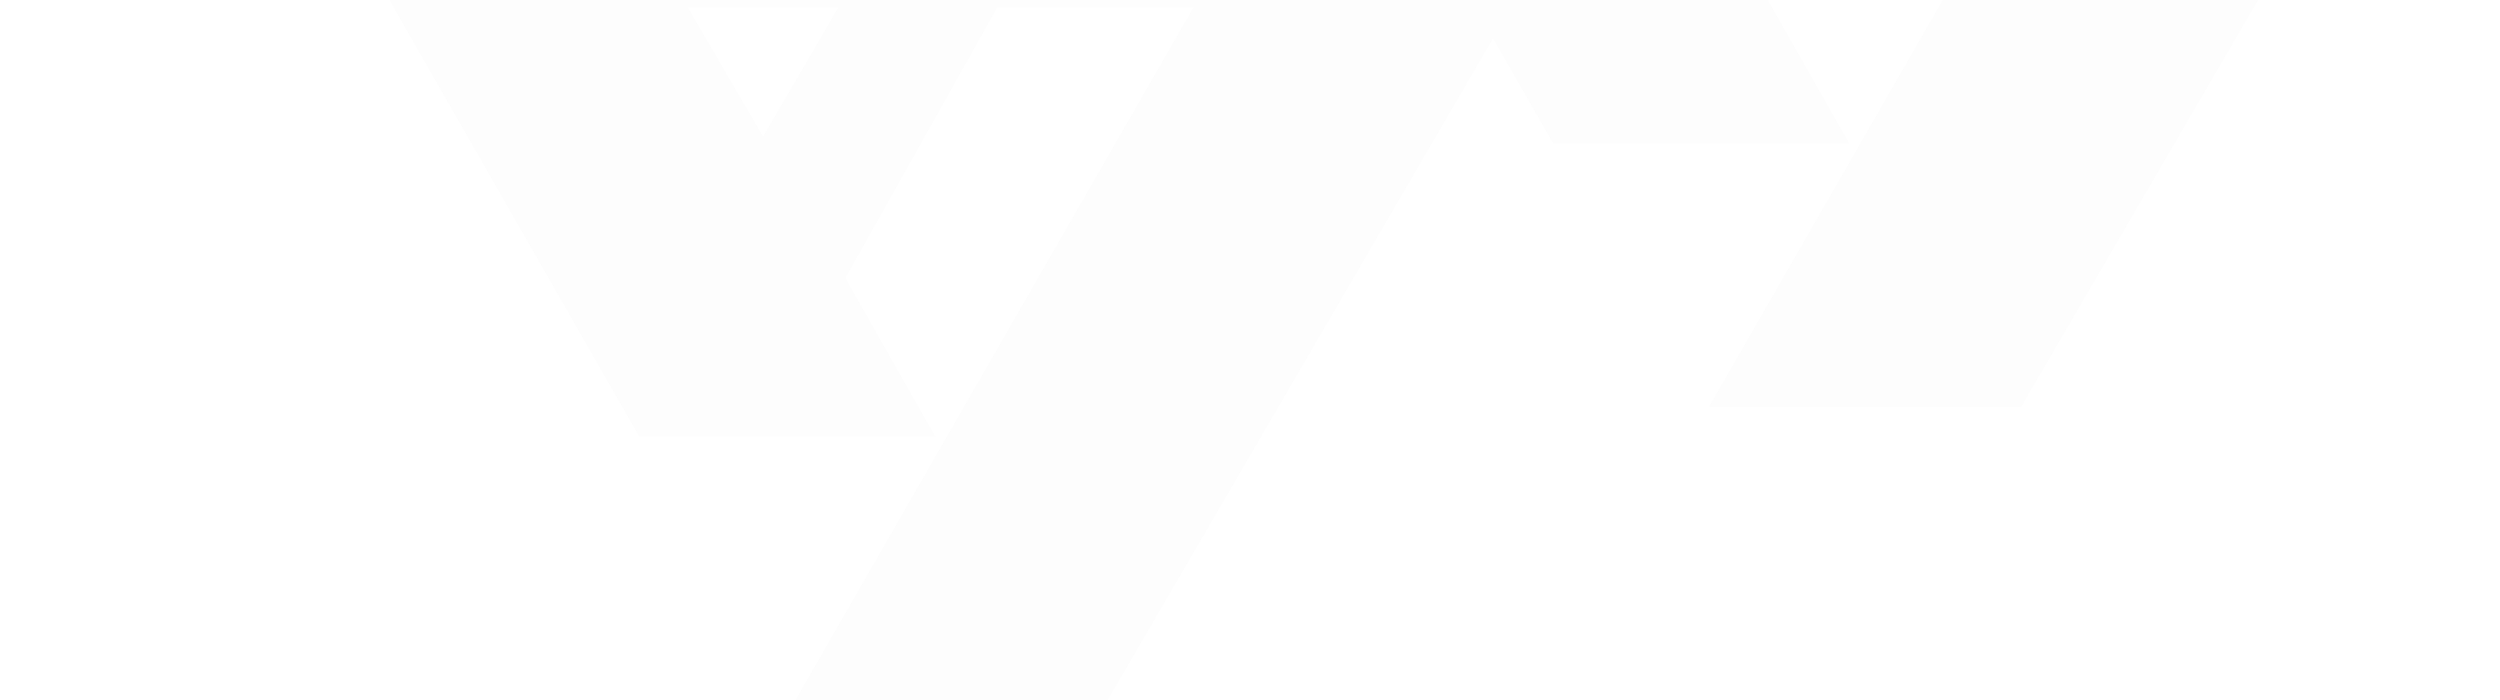 <?xml version="1.0" encoding="UTF-8"?> <svg xmlns="http://www.w3.org/2000/svg" width="564" height="158" viewBox="0 0 564 158" fill="none"><g opacity="0.1"><path fill-rule="evenodd" clip-rule="evenodd" d="M134.557 -467L203.622 -467L299.124 -299.841H318.789L308.97 -282.607L309.6 -281.504H308.341L290.871 -250.842L407.4 -250.842L407.133 -250.383H415.117L395.205 -214.618L428.828 -153.552H472.274L384.157 -309.882H453.222L559.2 -124.385H464.941L454.817 -106.618L462.024 -93.724H564L455.968 91.772H385.565L475.389 -64.558L431.101 -64.558L396.827 -3.492L417.125 32.273L350.363 32.273L336.833 8.634L249.842 158H179.439L269.264 1.67L224.976 1.67L190.702 62.736L210.999 98.501H144.238L44.075 -76.495H109.036L138.168 -27.496H207.358L235.276 -76.495H235.371L261.79 -122.475L260.433 -124.844L193.763 -124.844L104.096 -281.504H94.071L65.492 -232.505H0L100.025 -407.501L165.517 -407.501L145.605 -371.736L179.228 -310.67H222.674L134.557 -467ZM250.378 -142.723H273.424L318.789 -221.676H274.501L240.227 -160.609L250.378 -142.723ZM294.489 -65.346L262.911 -65.346L241.345 -27.496H316.153L294.489 -65.346ZM334.952 -109.437L343.671 -124.385H411.545L421.156 -107.19L413.483 -93.724H344.294L334.952 -109.437ZM212.424 -250.842L256.883 -250.842L274.353 -281.504L195.286 -281.504L212.424 -250.842ZM144.083 -310.67L127.412 -339.836L110.742 -310.67H144.083ZM393.683 -153.552L377.012 -182.718L360.342 -153.552H393.683ZM221.681 -192.51L238.675 -221.676L204.688 -221.676L221.681 -192.51ZM189.15 1.67L172.156 30.836L155.162 1.67H189.15ZM378.282 -35.392L395.275 -64.558H361.288L378.282 -35.392Z" fill="#E8E8E8"></path></g></svg> 